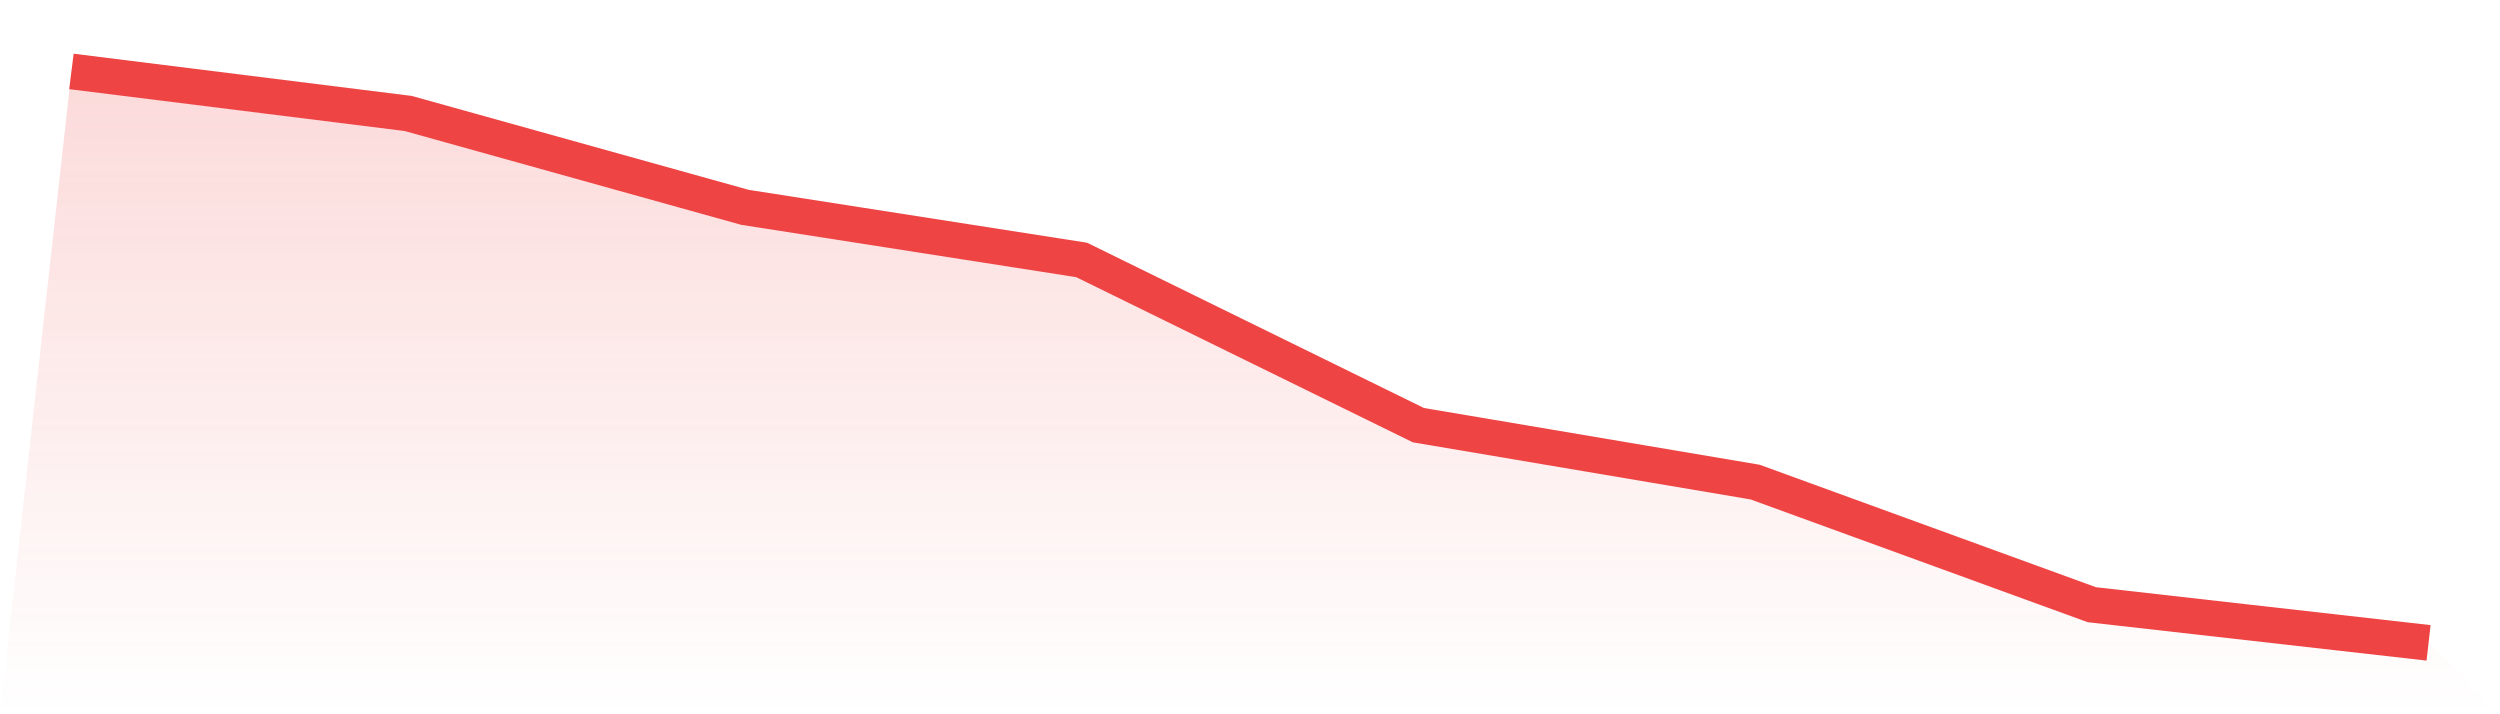 <svg viewBox="0 0 140 40" xmlns="http://www.w3.org/2000/svg">
<defs>
<linearGradient id="gradient" x1="0" x2="0" y1="0" y2="1">
<stop offset="0%" stop-color="#ef4444" stop-opacity="0.2"/>
<stop offset="100%" stop-color="#ef4444" stop-opacity="0"/>
</linearGradient>
</defs>
<path d="M4,4 L4,4 L22.857,6.354 L41.714,11.61 L60.571,14.557 L79.429,23.809 L98.286,26.997 L117.143,33.864 L136,36 L140,40 L0,40 z" fill="url(#gradient)"/>
<path d="M4,4 L4,4 L22.857,6.354 L41.714,11.61 L60.571,14.557 L79.429,23.809 L98.286,26.997 L117.143,33.864 L136,36" fill="none" stroke="#ef4444" stroke-width="2"/>
</svg>